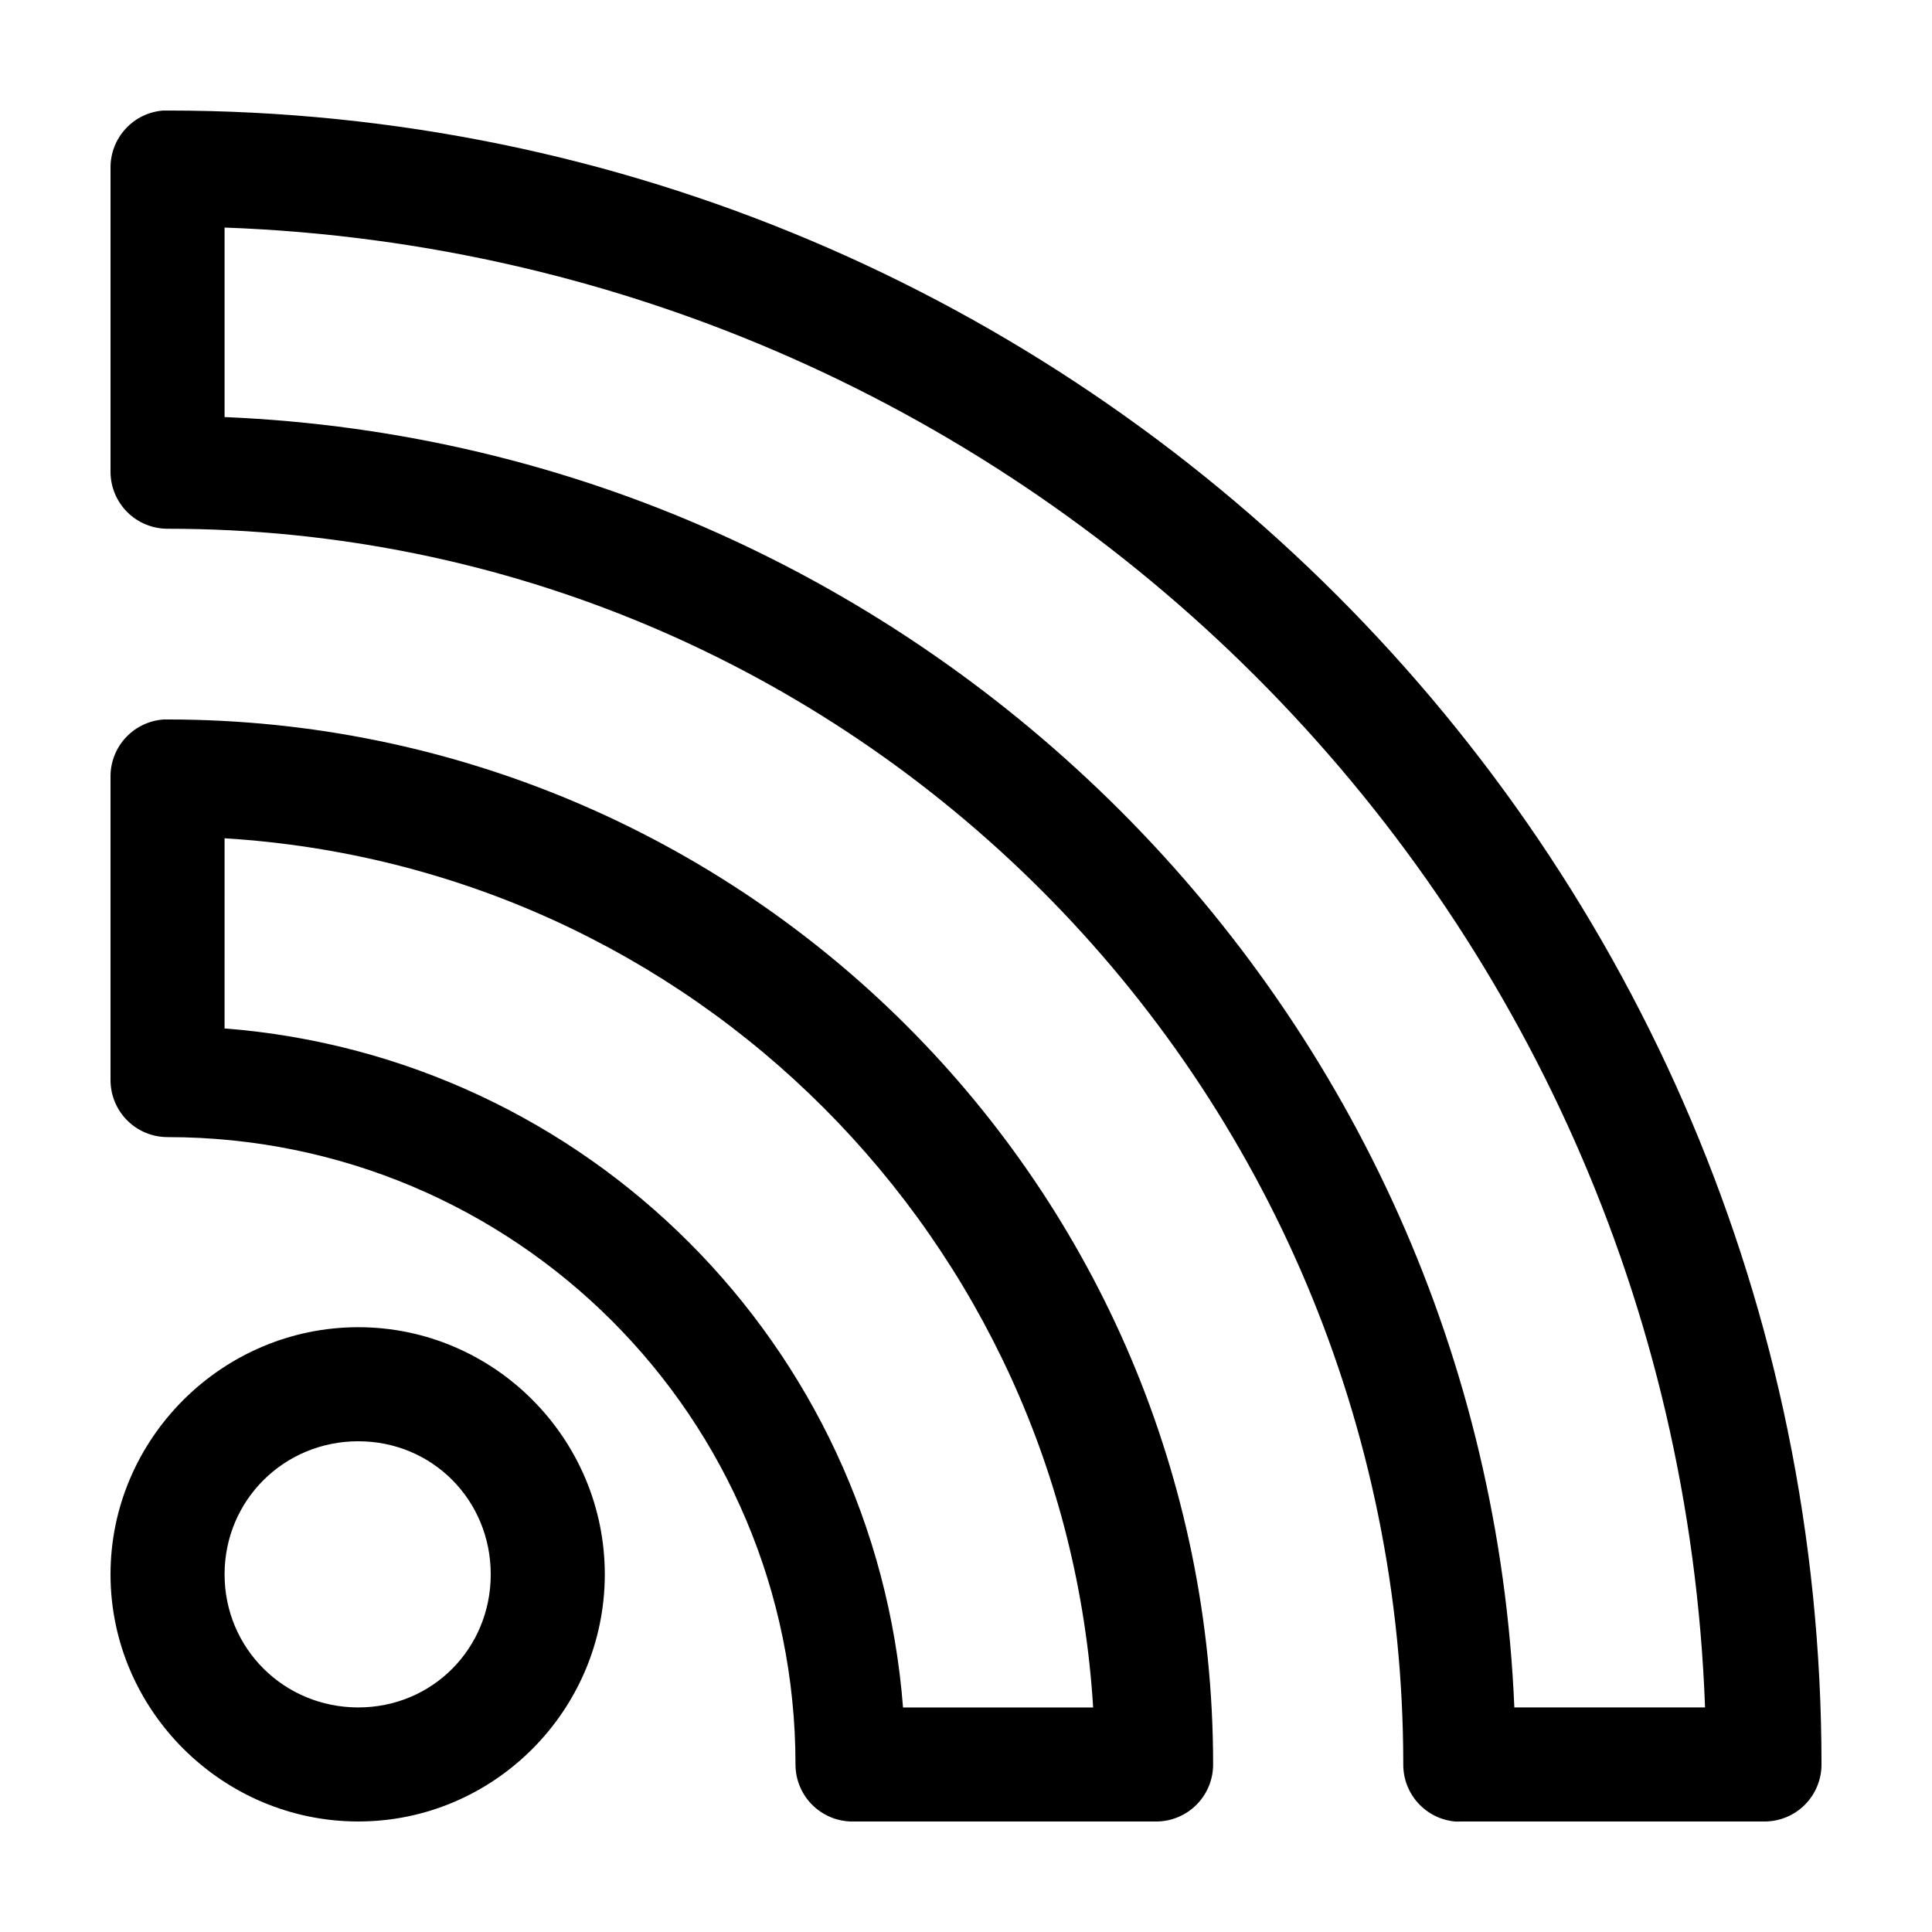 <?xml version="1.0" encoding="UTF-8"?>
<!-- Uploaded to: SVG Repo, www.svgrepo.com, Generator: SVG Repo Mixer Tools -->
<svg fill="#000000" width="800px" height="800px" version="1.1" viewBox="144 144 512 512" xmlns="http://www.w3.org/2000/svg">
 <path d="m187.3 173.29c-3.816 0.277-7.383 1.992-9.98 4.797-2.602 2.805-4.043 6.492-4.031 10.316v80.609c0 4.008 1.594 7.852 4.426 10.688 2.836 2.836 6.68 4.426 10.688 4.426 181.04 0 327.48 146.44 327.48 327.48-0.016 3.777 1.379 7.418 3.914 10.215 2.535 2.797 6.023 4.547 9.781 4.898 0.473 0.023 0.945 0.023 1.418 0h80.609c4.008 0 7.852-1.59 10.688-4.426 2.836-2.836 4.426-6.68 4.426-10.688 0-241.89-196.42-438.31-438.31-438.31-0.367-0.016-0.734-0.016-1.102 0zm16.215 31.016c213.45 7.781 384.51 178.75 392.34 392.18h-50.539c-7.797-185.29-156.5-334.21-341.8-341.96zm-16.059 130.36c-3.789 0.238-7.348 1.891-9.973 4.633-2.625 2.742-4.125 6.371-4.195 10.168v80.766c0 4.008 1.594 7.852 4.426 10.688 2.836 2.836 6.68 4.426 10.688 4.426 92 0 166.41 74.258 166.41 166.26 0 3.981 1.57 7.801 4.371 10.633 2.801 2.828 6.606 4.441 10.586 4.481h80.609c4.008 0 7.852-1.59 10.688-4.426 2.836-2.836 4.426-6.68 4.426-10.688 0-152.86-124.24-276.94-277.09-276.94-0.316-0.008-0.629-0.008-0.945 0zm16.059 31.488c124.2 7.633 222.55 106.14 230.18 230.34h-50.383c-7.465-96.094-83.711-172.45-179.8-179.95zm35.426 129.57c-35.992 0-65.652 29.504-65.652 65.496s29.66 65.492 65.652 65.492 65.336-29.5 65.336-65.492-29.344-65.496-65.336-65.496zm0 30.227c19.656 0 35.109 15.613 35.109 35.27s-15.453 35.266-35.109 35.266-35.426-15.609-35.426-35.266 15.77-35.27 35.426-35.27z"/>
</svg>